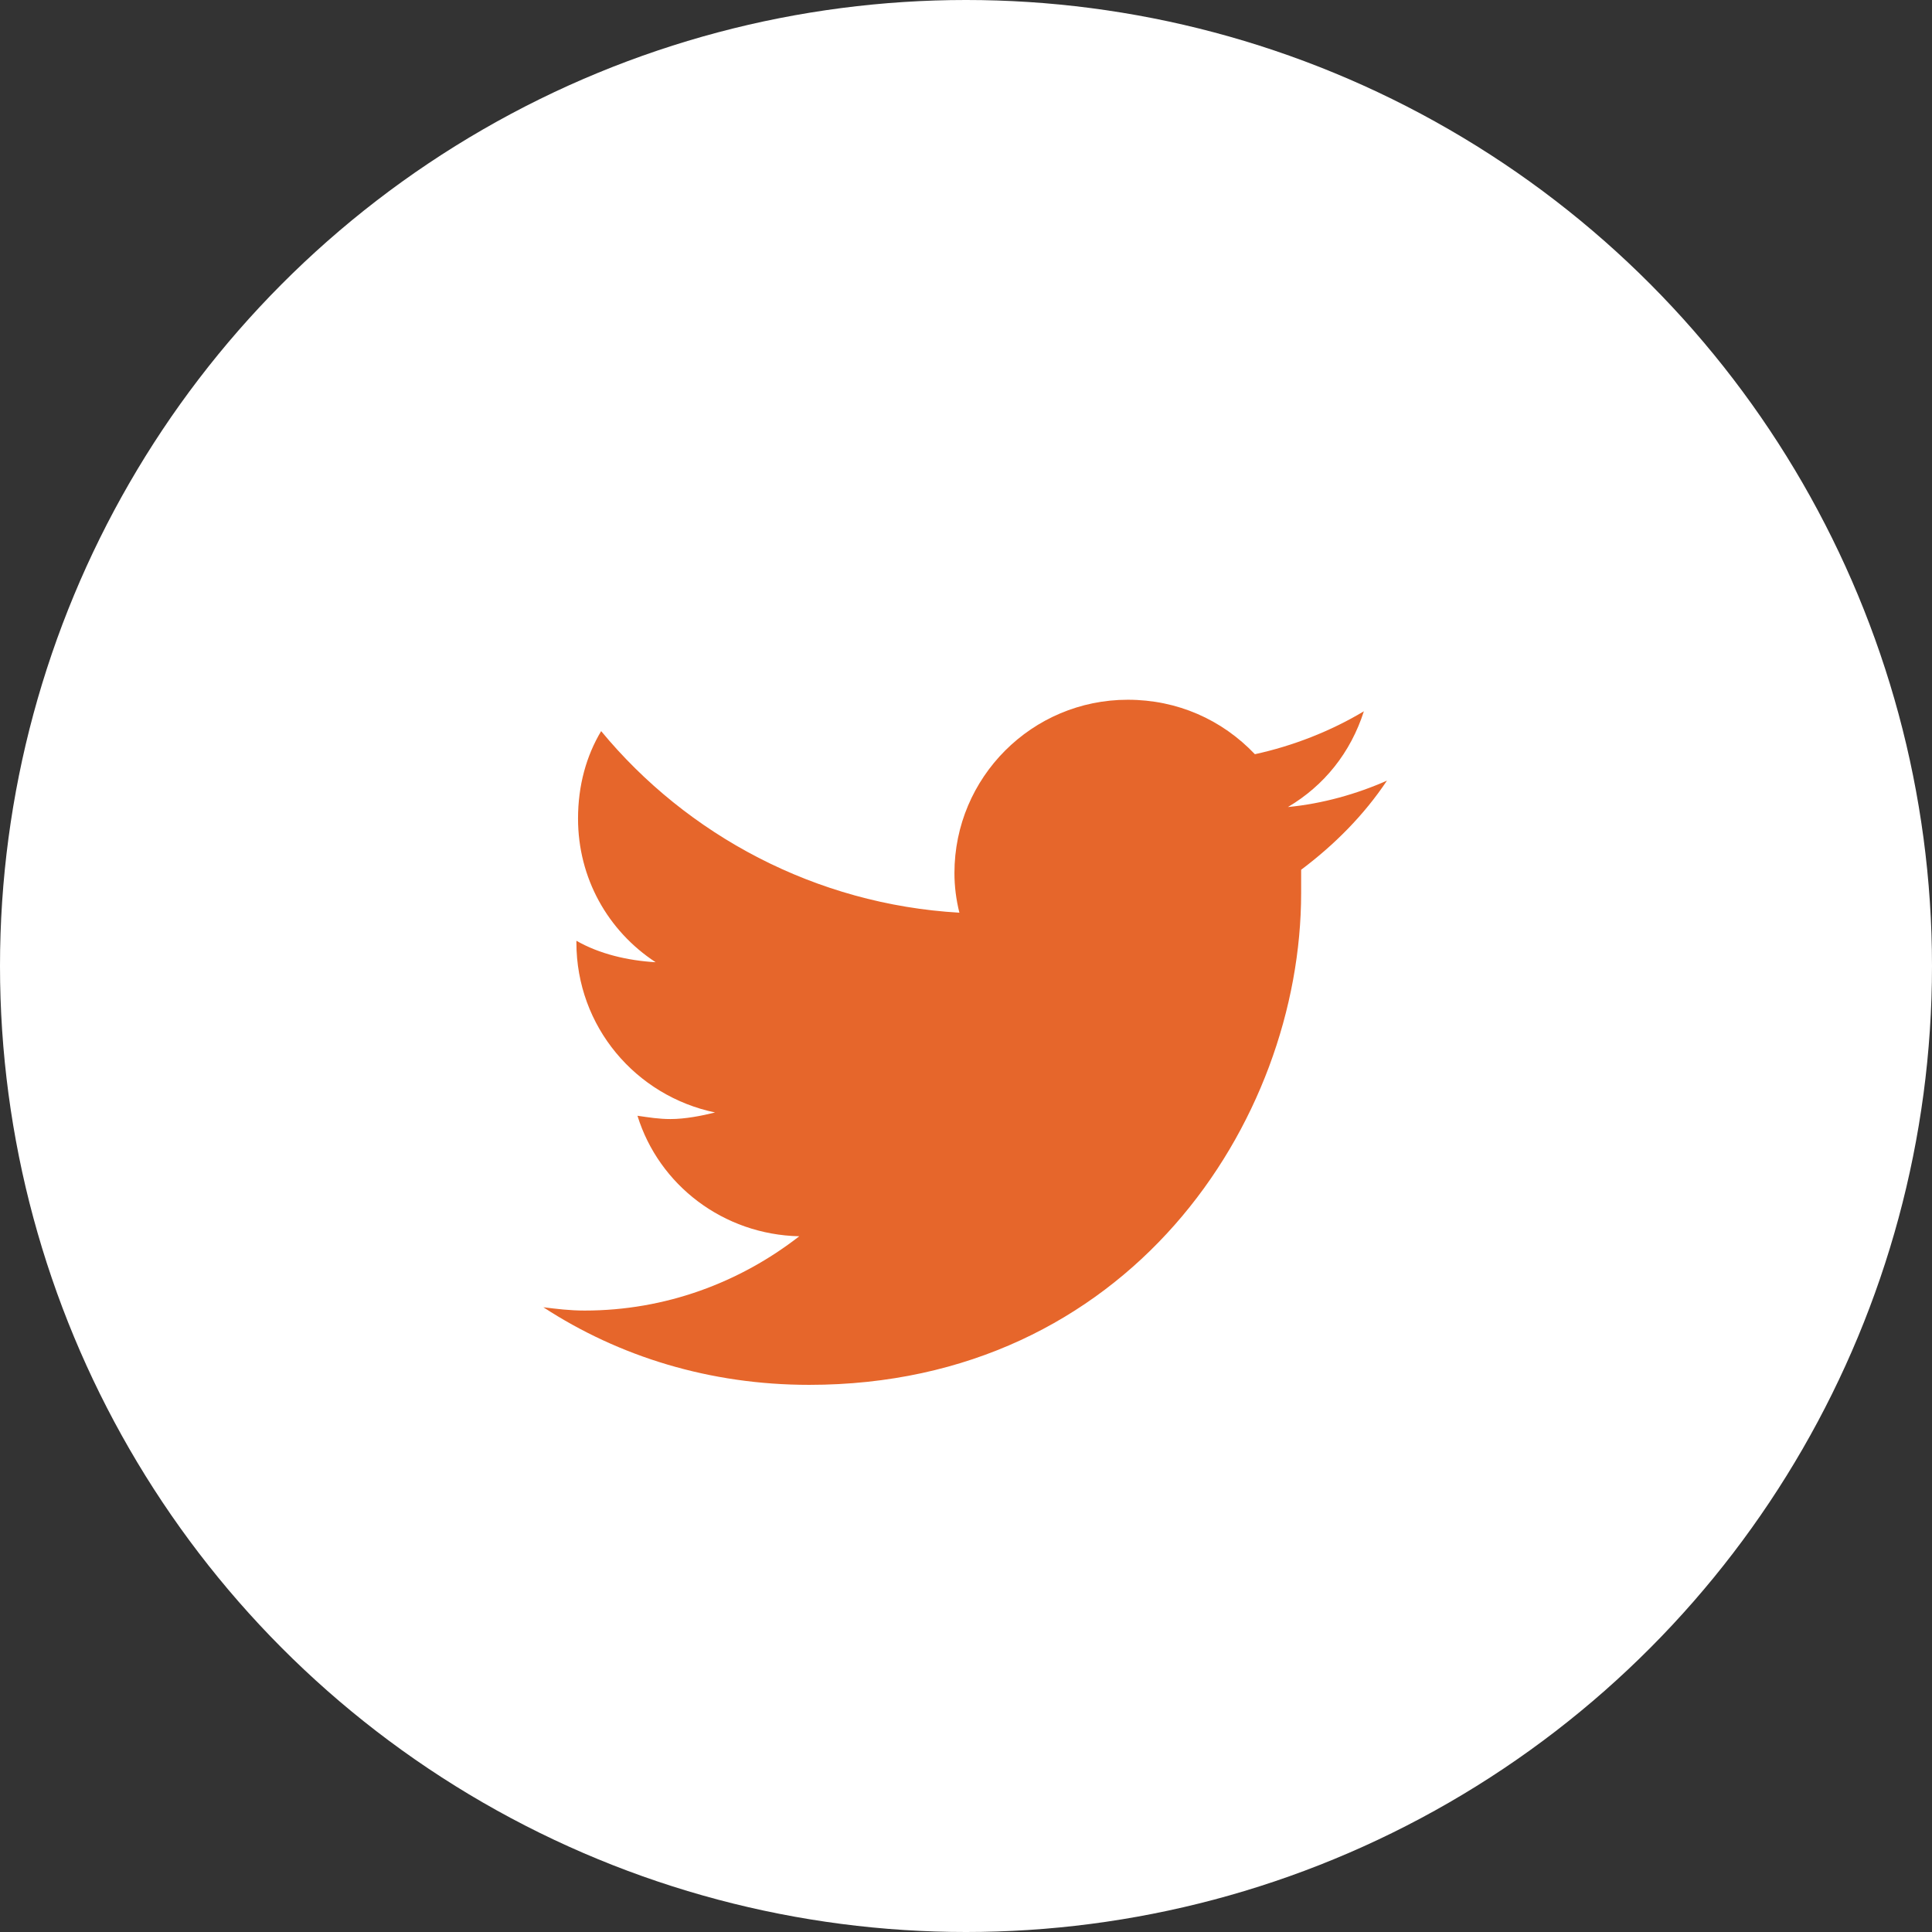 <svg width="64" height="64" viewBox="0 0 64 64" fill="none" xmlns="http://www.w3.org/2000/svg">
<rect x="0" y="0" width="64" height="64" fill="#333333" stroke="none"/>
<g clip-path="url(#clip0_509_7520)">
<circle cx="32" cy="32" r="32" fill="white"/>
<path d="M43.102 28.812C43.102 29.086 43.102 29.305 43.102 29.578C43.102 37.18 37.359 45.875 26.805 45.875C23.523 45.875 20.516 44.945 18 43.305C18.438 43.359 18.875 43.414 19.367 43.414C22.047 43.414 24.508 42.484 26.477 40.953C23.961 40.898 21.828 39.258 21.117 36.961C21.5 37.016 21.828 37.07 22.211 37.07C22.703 37.07 23.25 36.961 23.688 36.852C21.062 36.305 19.094 34.008 19.094 31.219V31.164C19.859 31.602 20.789 31.82 21.719 31.875C20.133 30.836 19.148 29.086 19.148 27.117C19.148 26.023 19.422 25.039 19.914 24.219C22.758 27.664 27.023 29.961 31.781 30.234C31.672 29.797 31.617 29.359 31.617 28.922C31.617 25.75 34.188 23.18 37.359 23.18C39 23.18 40.477 23.836 41.57 24.984C42.828 24.711 44.086 24.219 45.18 23.562C44.742 24.93 43.867 26.023 42.664 26.734C43.812 26.625 44.961 26.297 45.945 25.859C45.18 27.008 44.195 27.992 43.102 28.812Z" fill="#E6662B"/>
</g>
<defs>
<clipPath id="clip0_509_7520">
<rect width="64" height="64" fill="white"/>
</clipPath>
</defs>
</svg>
